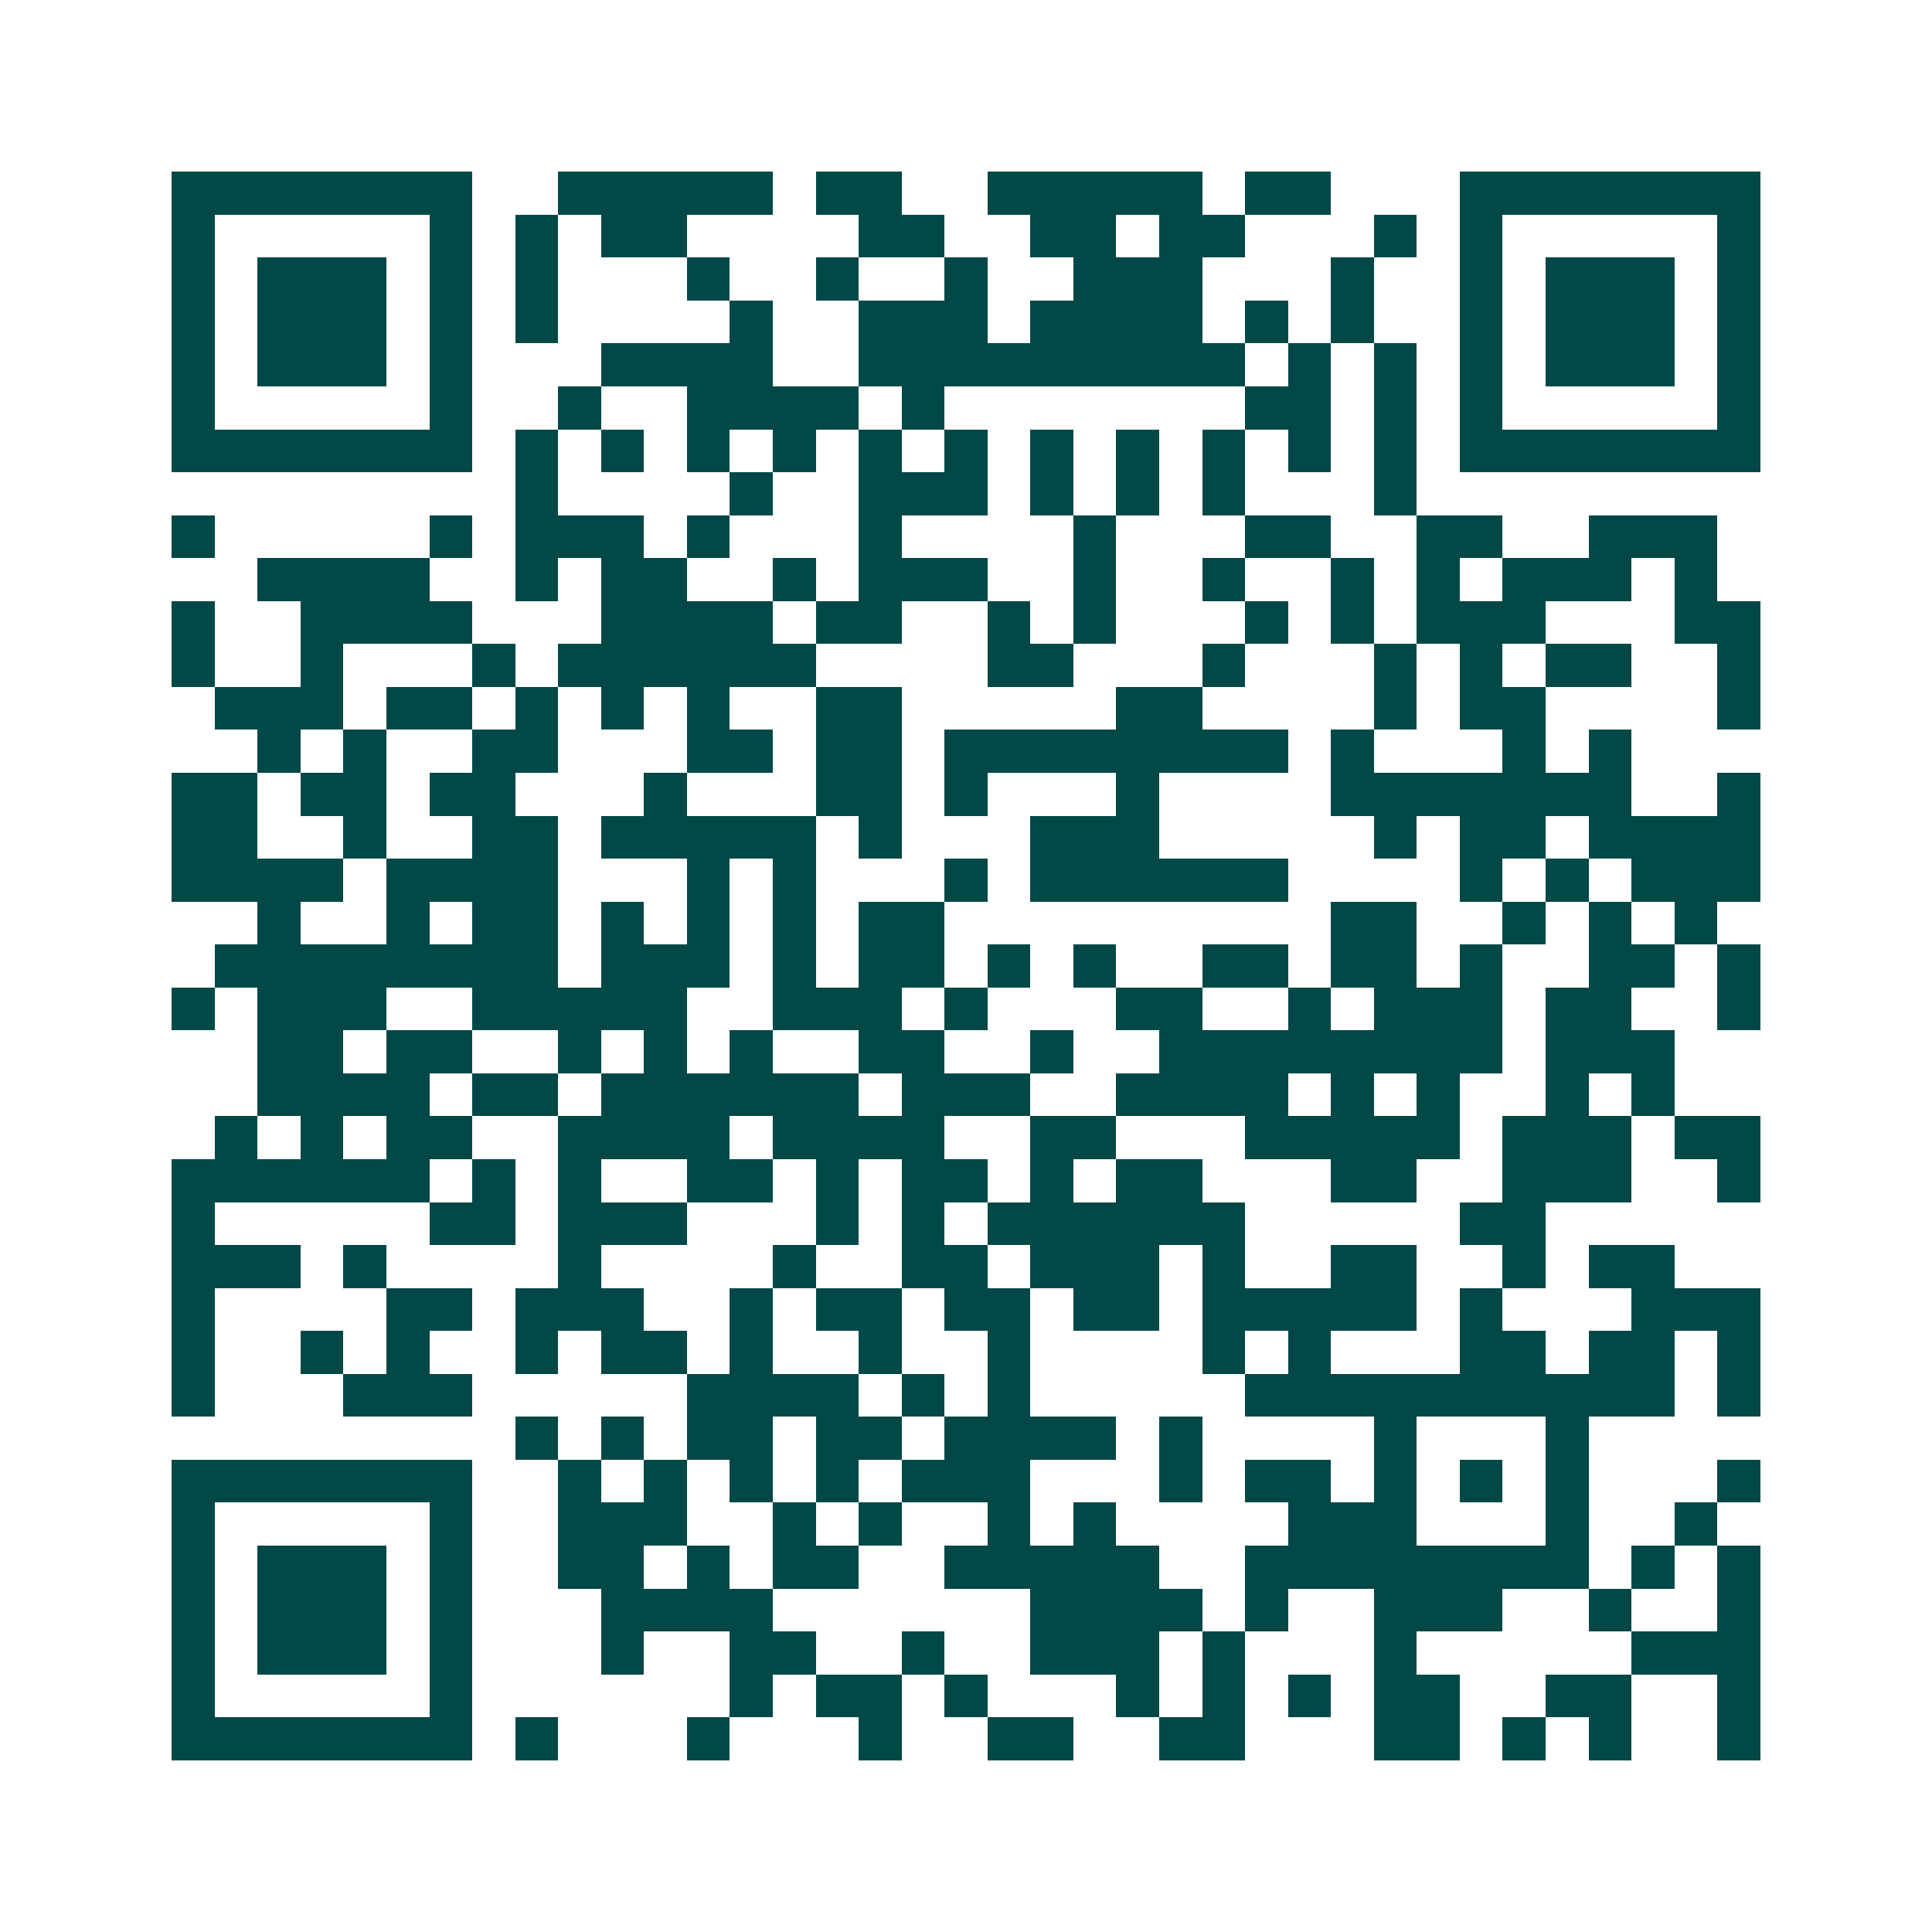 <svg xmlns="http://www.w3.org/2000/svg" width="200" height="200" viewBox="0 0 45 45" shape-rendering="crispEdges"><path fill="#ffffff" d="M0 0h45v45H0z"/><path stroke="#014847" d="M4 4.5h7m2 0h5m1 0h2m2 0h5m1 0h2m3 0h7M4 5.5h1m5 0h1m1 0h1m1 0h2m4 0h2m2 0h2m1 0h2m3 0h1m1 0h1m5 0h1M4 6.5h1m1 0h3m1 0h1m1 0h1m3 0h1m2 0h1m2 0h1m2 0h3m3 0h1m2 0h1m1 0h3m1 0h1M4 7.5h1m1 0h3m1 0h1m1 0h1m4 0h1m2 0h3m1 0h4m1 0h1m1 0h1m2 0h1m1 0h3m1 0h1M4 8.5h1m1 0h3m1 0h1m3 0h4m2 0h9m1 0h1m1 0h1m1 0h1m1 0h3m1 0h1M4 9.5h1m5 0h1m2 0h1m2 0h4m1 0h1m7 0h2m1 0h1m1 0h1m5 0h1M4 10.5h7m1 0h1m1 0h1m1 0h1m1 0h1m1 0h1m1 0h1m1 0h1m1 0h1m1 0h1m1 0h1m1 0h1m1 0h7M12 11.5h1m4 0h1m2 0h3m1 0h1m1 0h1m1 0h1m3 0h1M4 12.5h1m5 0h1m1 0h3m1 0h1m3 0h1m4 0h1m3 0h2m2 0h2m2 0h3M6 13.5h4m2 0h1m1 0h2m2 0h1m1 0h3m2 0h1m2 0h1m2 0h1m1 0h1m1 0h3m1 0h1M4 14.5h1m2 0h4m3 0h4m1 0h2m2 0h1m1 0h1m3 0h1m1 0h1m1 0h3m3 0h2M4 15.5h1m2 0h1m3 0h1m1 0h6m4 0h2m3 0h1m3 0h1m1 0h1m1 0h2m2 0h1M5 16.5h3m1 0h2m1 0h1m1 0h1m1 0h1m2 0h2m5 0h2m4 0h1m1 0h2m4 0h1M6 17.5h1m1 0h1m2 0h2m3 0h2m1 0h2m1 0h8m1 0h1m3 0h1m1 0h1M4 18.5h2m1 0h2m1 0h2m3 0h1m3 0h2m1 0h1m3 0h1m4 0h7m2 0h1M4 19.5h2m2 0h1m2 0h2m1 0h5m1 0h1m3 0h3m5 0h1m1 0h2m1 0h4M4 20.5h4m1 0h4m3 0h1m1 0h1m3 0h1m1 0h6m4 0h1m1 0h1m1 0h3M6 21.5h1m2 0h1m1 0h2m1 0h1m1 0h1m1 0h1m1 0h2m9 0h2m2 0h1m1 0h1m1 0h1M5 22.5h8m1 0h3m1 0h1m1 0h2m1 0h1m1 0h1m2 0h2m1 0h2m1 0h1m2 0h2m1 0h1M4 23.5h1m1 0h3m2 0h5m2 0h3m1 0h1m3 0h2m2 0h1m1 0h3m1 0h2m2 0h1M6 24.5h2m1 0h2m2 0h1m1 0h1m1 0h1m2 0h2m2 0h1m2 0h8m1 0h3M6 25.5h4m1 0h2m1 0h6m1 0h3m2 0h4m1 0h1m1 0h1m2 0h1m1 0h1M5 26.5h1m1 0h1m1 0h2m2 0h4m1 0h4m2 0h2m3 0h5m1 0h3m1 0h2M4 27.5h6m1 0h1m1 0h1m2 0h2m1 0h1m1 0h2m1 0h1m1 0h2m3 0h2m2 0h3m2 0h1M4 28.5h1m5 0h2m1 0h3m3 0h1m1 0h1m1 0h6m5 0h2M4 29.5h3m1 0h1m4 0h1m4 0h1m2 0h2m1 0h3m1 0h1m2 0h2m2 0h1m1 0h2M4 30.5h1m4 0h2m1 0h3m2 0h1m1 0h2m1 0h2m1 0h2m1 0h5m1 0h1m3 0h3M4 31.5h1m2 0h1m1 0h1m2 0h1m1 0h2m1 0h1m2 0h1m2 0h1m4 0h1m1 0h1m3 0h2m1 0h2m1 0h1M4 32.5h1m3 0h3m5 0h4m1 0h1m1 0h1m5 0h10m1 0h1M12 33.5h1m1 0h1m1 0h2m1 0h2m1 0h4m1 0h1m4 0h1m3 0h1M4 34.5h7m2 0h1m1 0h1m1 0h1m1 0h1m1 0h3m3 0h1m1 0h2m1 0h1m1 0h1m1 0h1m3 0h1M4 35.5h1m5 0h1m2 0h3m2 0h1m1 0h1m2 0h1m1 0h1m4 0h3m3 0h1m2 0h1M4 36.5h1m1 0h3m1 0h1m2 0h2m1 0h1m1 0h2m2 0h5m2 0h8m1 0h1m1 0h1M4 37.5h1m1 0h3m1 0h1m3 0h4m6 0h4m1 0h1m2 0h3m2 0h1m2 0h1M4 38.5h1m1 0h3m1 0h1m3 0h1m2 0h2m2 0h1m2 0h3m1 0h1m3 0h1m5 0h3M4 39.5h1m5 0h1m6 0h1m1 0h2m1 0h1m3 0h1m1 0h1m1 0h1m1 0h2m2 0h2m2 0h1M4 40.5h7m1 0h1m3 0h1m3 0h1m2 0h2m2 0h2m3 0h2m1 0h1m1 0h1m2 0h1"/></svg>
